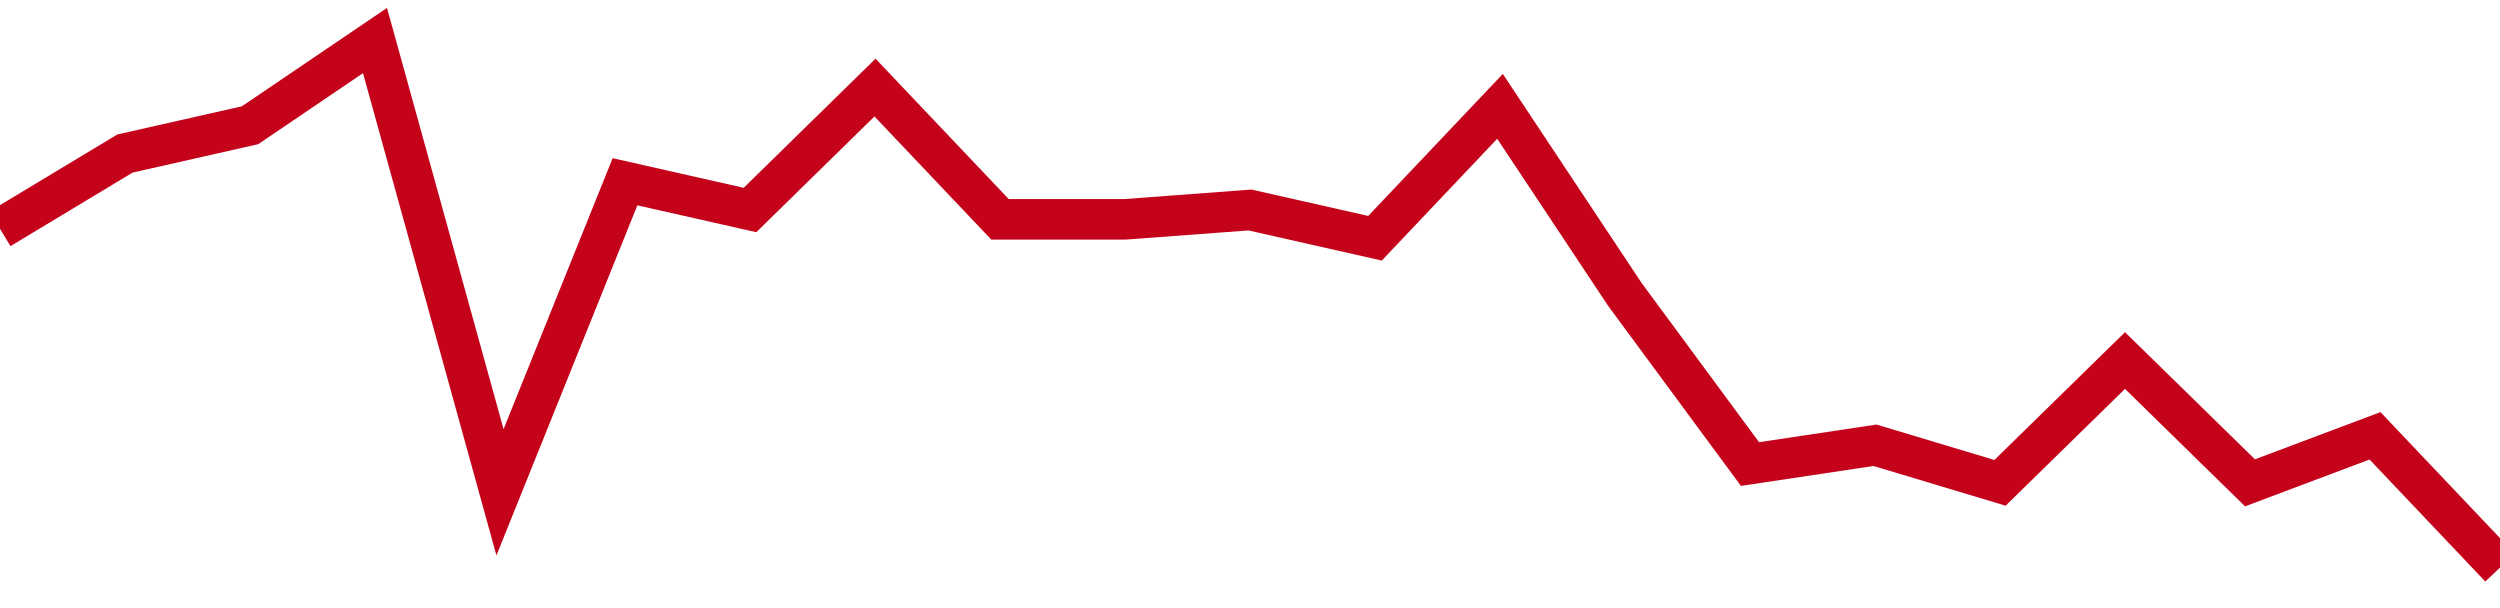 <!-- Generated with https://github.com/jxxe/sparkline/ --><svg viewBox="0 0 185 45" class="sparkline" xmlns="http://www.w3.org/2000/svg"><path class="sparkline--fill" d="M 0 16.93 L 0 16.93 L 9.25 11.36 L 18.5 9.27 L 27.75 3 L 37 36.43 L 46.25 13.45 L 55.5 15.54 L 64.75 6.48 L 74 16.23 L 83.25 16.23 L 92.5 15.54 L 101.75 17.63 L 111 7.87 L 120.25 21.8 L 129.5 34.34 L 138.75 32.95 L 148 35.73 L 157.25 26.68 L 166.5 35.73 L 175.75 32.25 L 185 42 V 45 L 0 45 Z" stroke="none" fill="none" ></path><path class="sparkline--line" d="M 0 16.93 L 0 16.93 L 9.25 11.36 L 18.5 9.27 L 27.75 3 L 37 36.43 L 46.25 13.45 L 55.5 15.54 L 64.75 6.48 L 74 16.23 L 83.25 16.23 L 92.5 15.54 L 101.75 17.63 L 111 7.87 L 120.25 21.8 L 129.5 34.34 L 138.75 32.95 L 148 35.73 L 157.25 26.68 L 166.5 35.73 L 175.75 32.25 L 185 42" fill="none" stroke-width="3" stroke="#C4021A" ></path></svg>